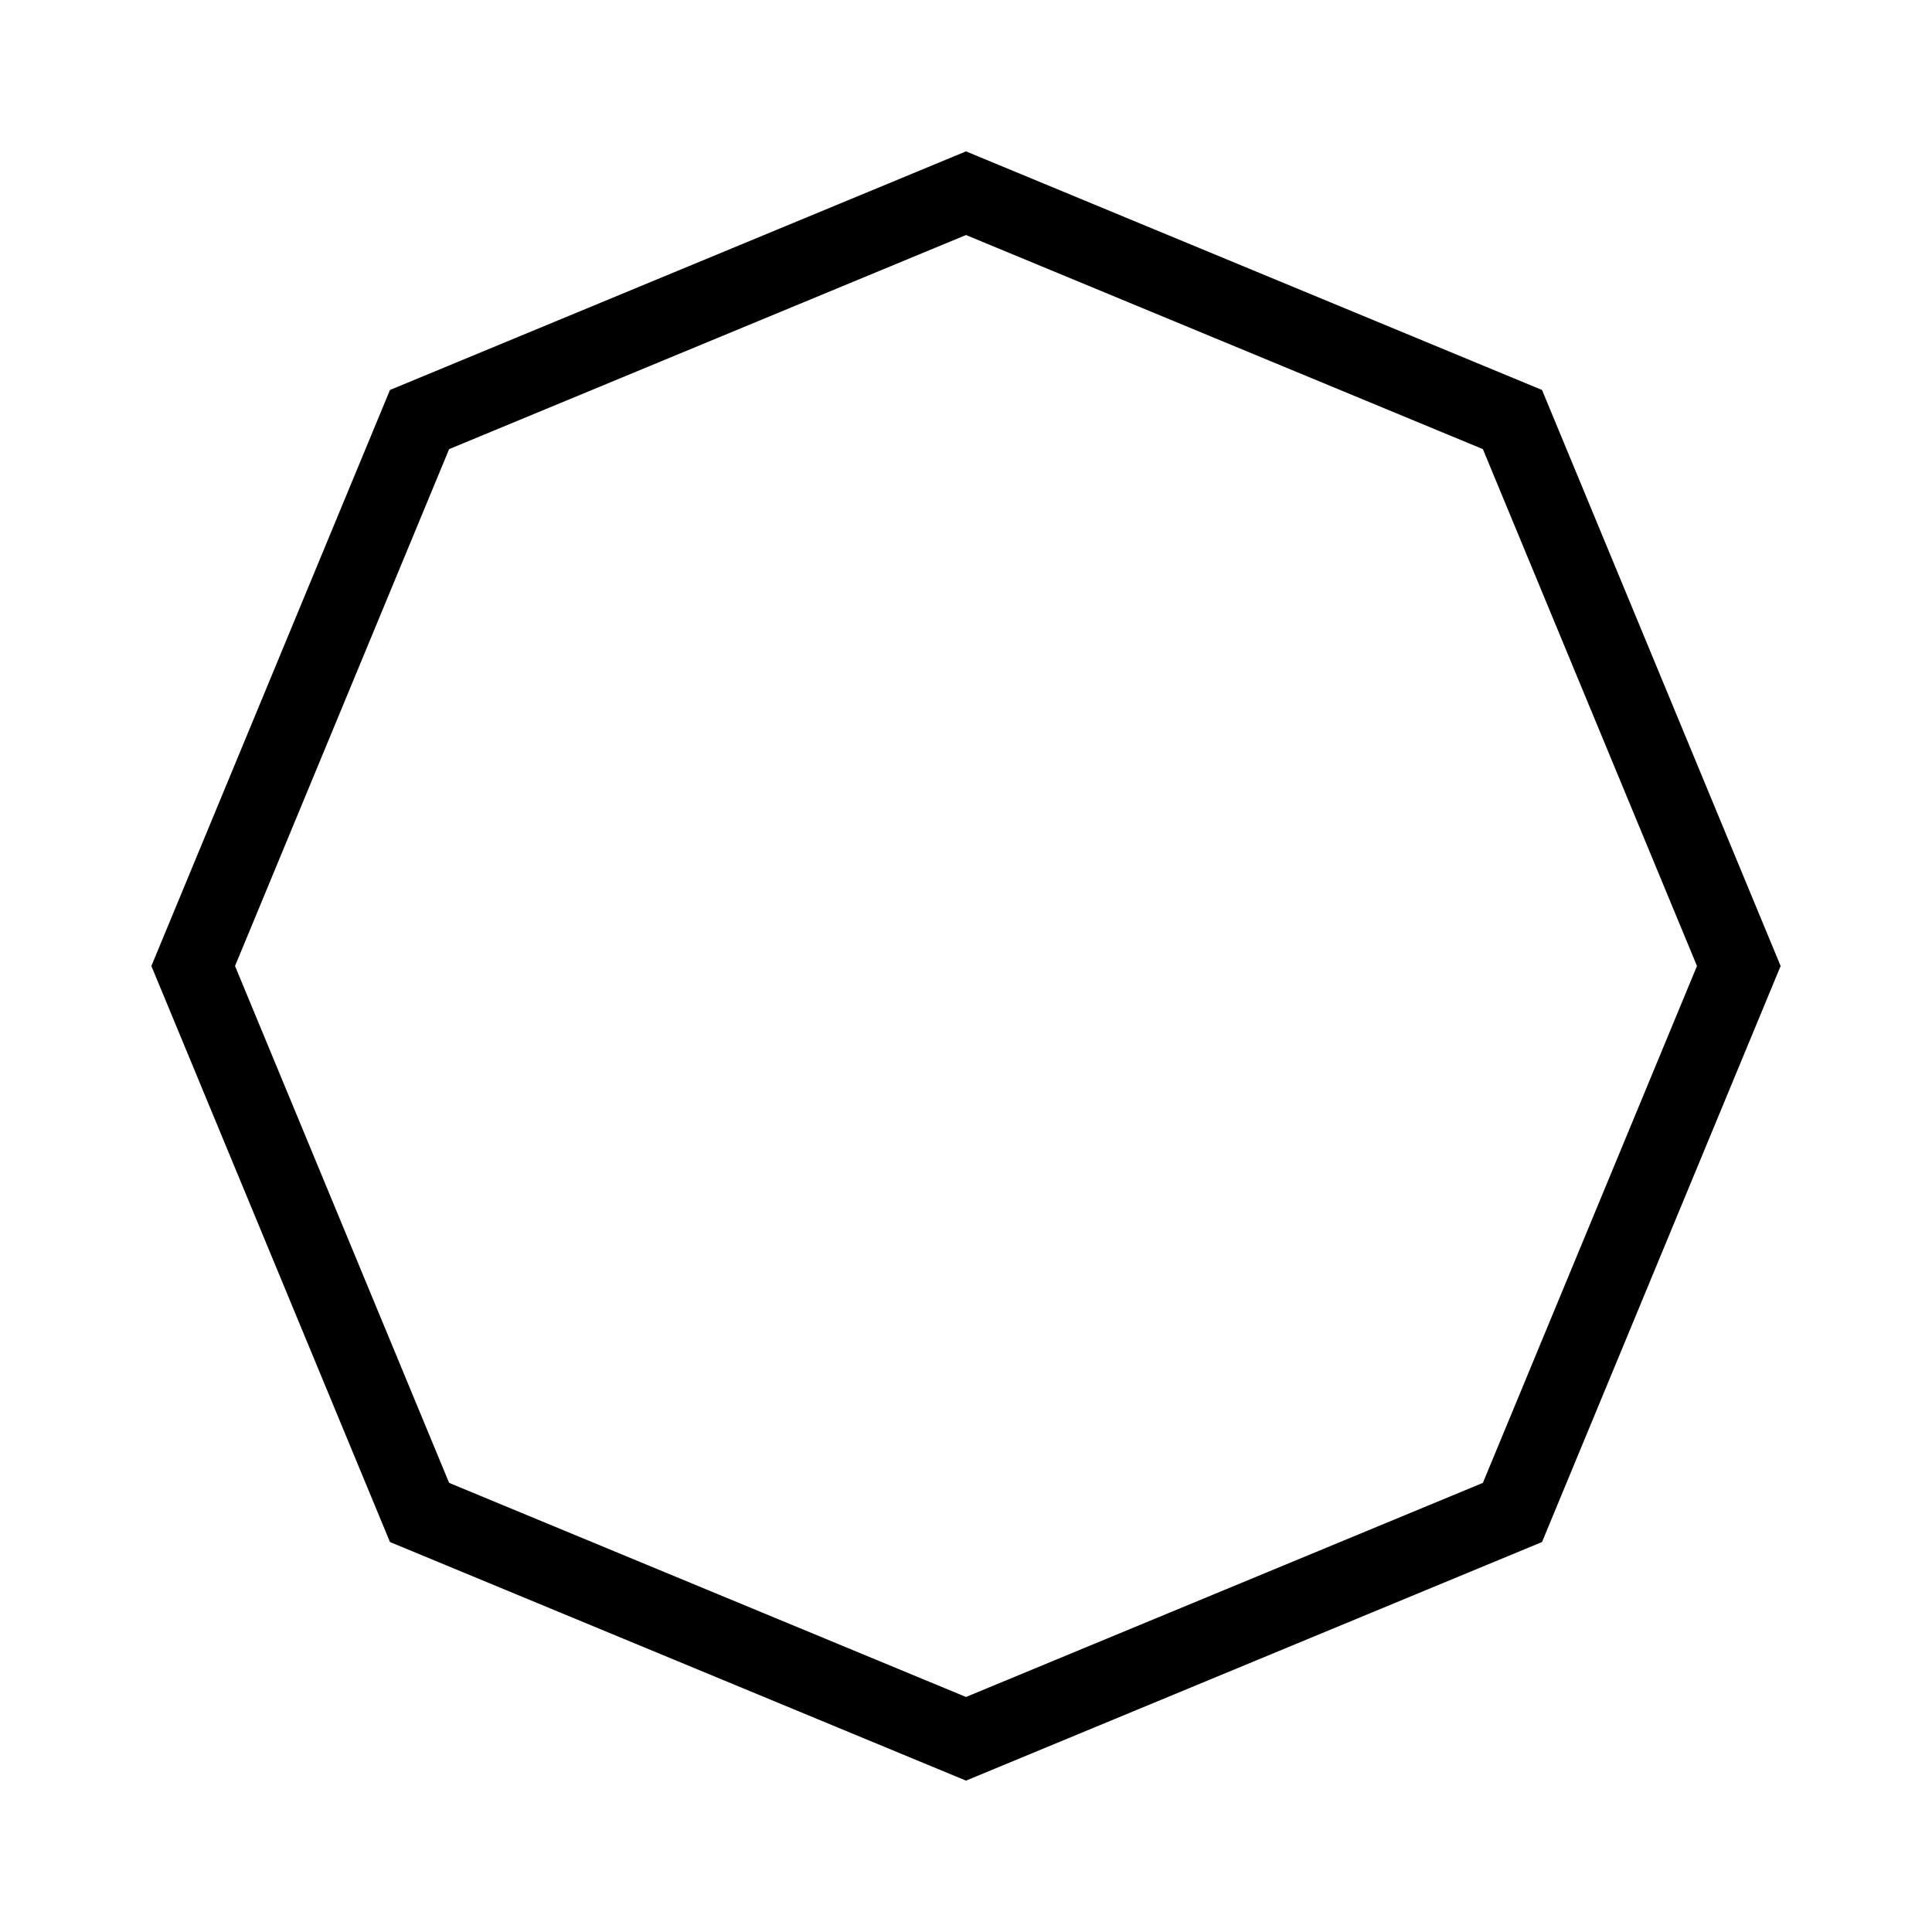 <svg width="100" height="100" xmlns="http://www.w3.org/2000/svg">
  <style>line,polygon,polyline { fill:none; stroke:black; stroke-width:4 }</style>
  <polygon points="7.828427124746189894564929456777235e+1,7.828427124746190300490222835350095e+1 
9.0e+1,5.000000000000000255438031837584844e+1 
7.828427124746190255387412459953111e+1,2.171572875253810060332260167825779e+1 
5.000000000000000191686944095437183e+1,1.0e+1 
2.171572875253810015229449792428795e+1,2.171572875253809789498557480946772e+1 
1.0e+1,4.999999999999999872497824515704678e+1 
2.171572875253809834601367856343756e+1,7.828427124746190029873360582968189e+1 
4.999999999999999936248912257852339e+1,9.0e+1 " />
</svg>

